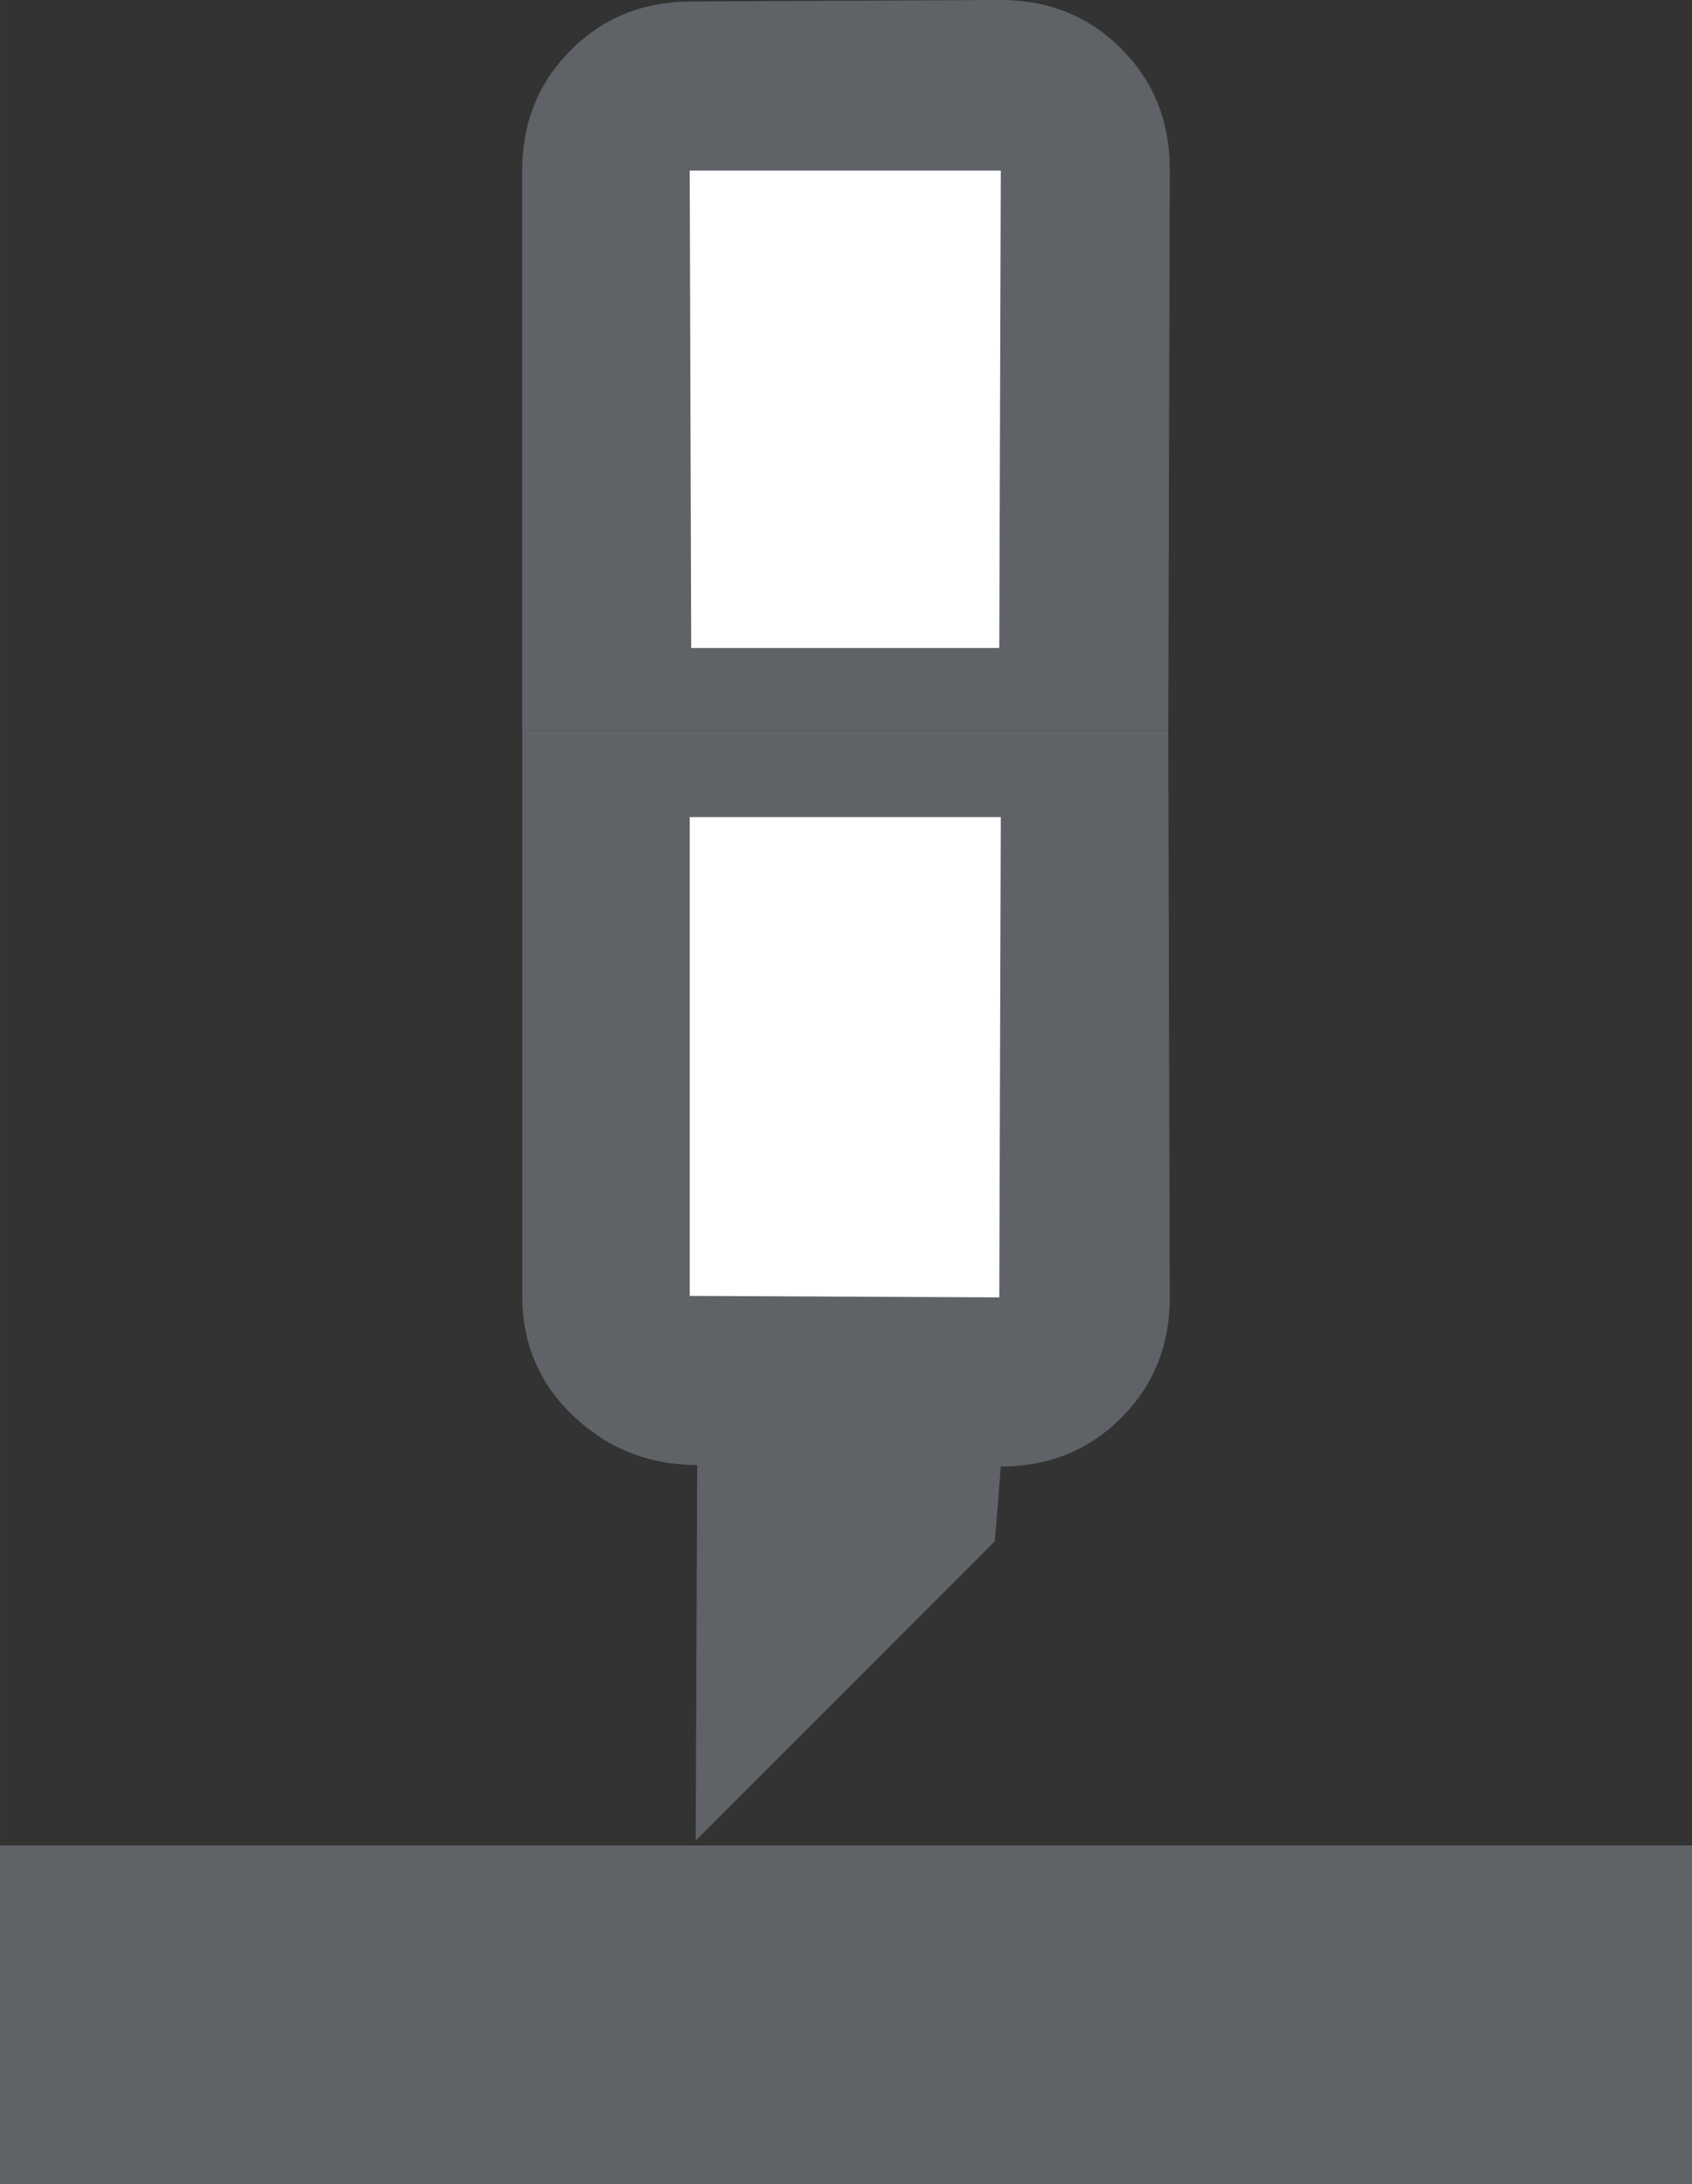 <?xml version="1.0" encoding="UTF-8"?>
<!DOCTYPE svg PUBLIC "-//W3C//DTD SVG 1.1//EN" "http://www.w3.org/Graphics/SVG/1.1/DTD/svg11.dtd">
<!-- Creator: CorelDRAW -->
<svg xmlns="http://www.w3.org/2000/svg" xml:space="preserve" width="5.292mm" height="6.827mm" version="1.1" style="shape-rendering:geometricPrecision; text-rendering:geometricPrecision; image-rendering:optimizeQuality; fill-rule:evenodd; clip-rule:evenodd"
viewBox="0 0 514.65 663.94"
 xmlns:xlink="http://www.w3.org/1999/xlink"
 xmlns:xodm="http://www.corel.com/coreldraw/odm/2003">
 <rect x="0" y="0" width="514.65" height="663.94" fill="#333333" stroke="none"/>
 <defs>
  <style type="text/css">
   <![CDATA[
    .fil0 {fill:#5F6368;fill-rule:nonzero}
    .fil1 {fill:white;fill-rule:nonzero}
   ]]>
  </style>
 </defs>
 <g id="Capa_x0020_1">
  <g id="_2870570558032">
   <g>
    <path class="fil0" d="M158.84 221.99l0 -170.13c0,-14.56 4.93,-26.76 14.79,-36.62 9.85,-9.85 22.05,-14.77 36.61,-14.78l94.16 -0.46c14.55,0 26.76,4.93 36.62,14.78 9.86,9.86 14.78,22.07 14.79,36.63l-0.46 170.58 -196.52 0z"/>
    <path class="fil0" d="M158.84 221.99l196.5 0 0.46 172.41c0.01,14.56 -4.91,26.76 -14.77,36.62 -9.85,9.85 -22.06,14.78 -36.61,14.78l-1.83 22.74 -90.98 90.98 0.46 -114.17c-14.55,0 -27.07,-4.93 -37.53,-14.79 -10.46,-9.85 -15.69,-22.06 -15.69,-36.62l0 -171.96 0 0.01z"/>
    <polygon class="fil1" points="210.24,196.98 303.95,196.98 304.41,51.87 209.79,51.87 "/>
    <polygon class="fil1" points="304.41,248.38 209.79,248.38 209.79,393.94 303.95,394.39 "/>
   </g>
   <polygon class="fil0" points="-0,663.94 -0,561.01 514.65,561.01 514.65,663.94 "/>
  </g>
 </g>
</svg>
